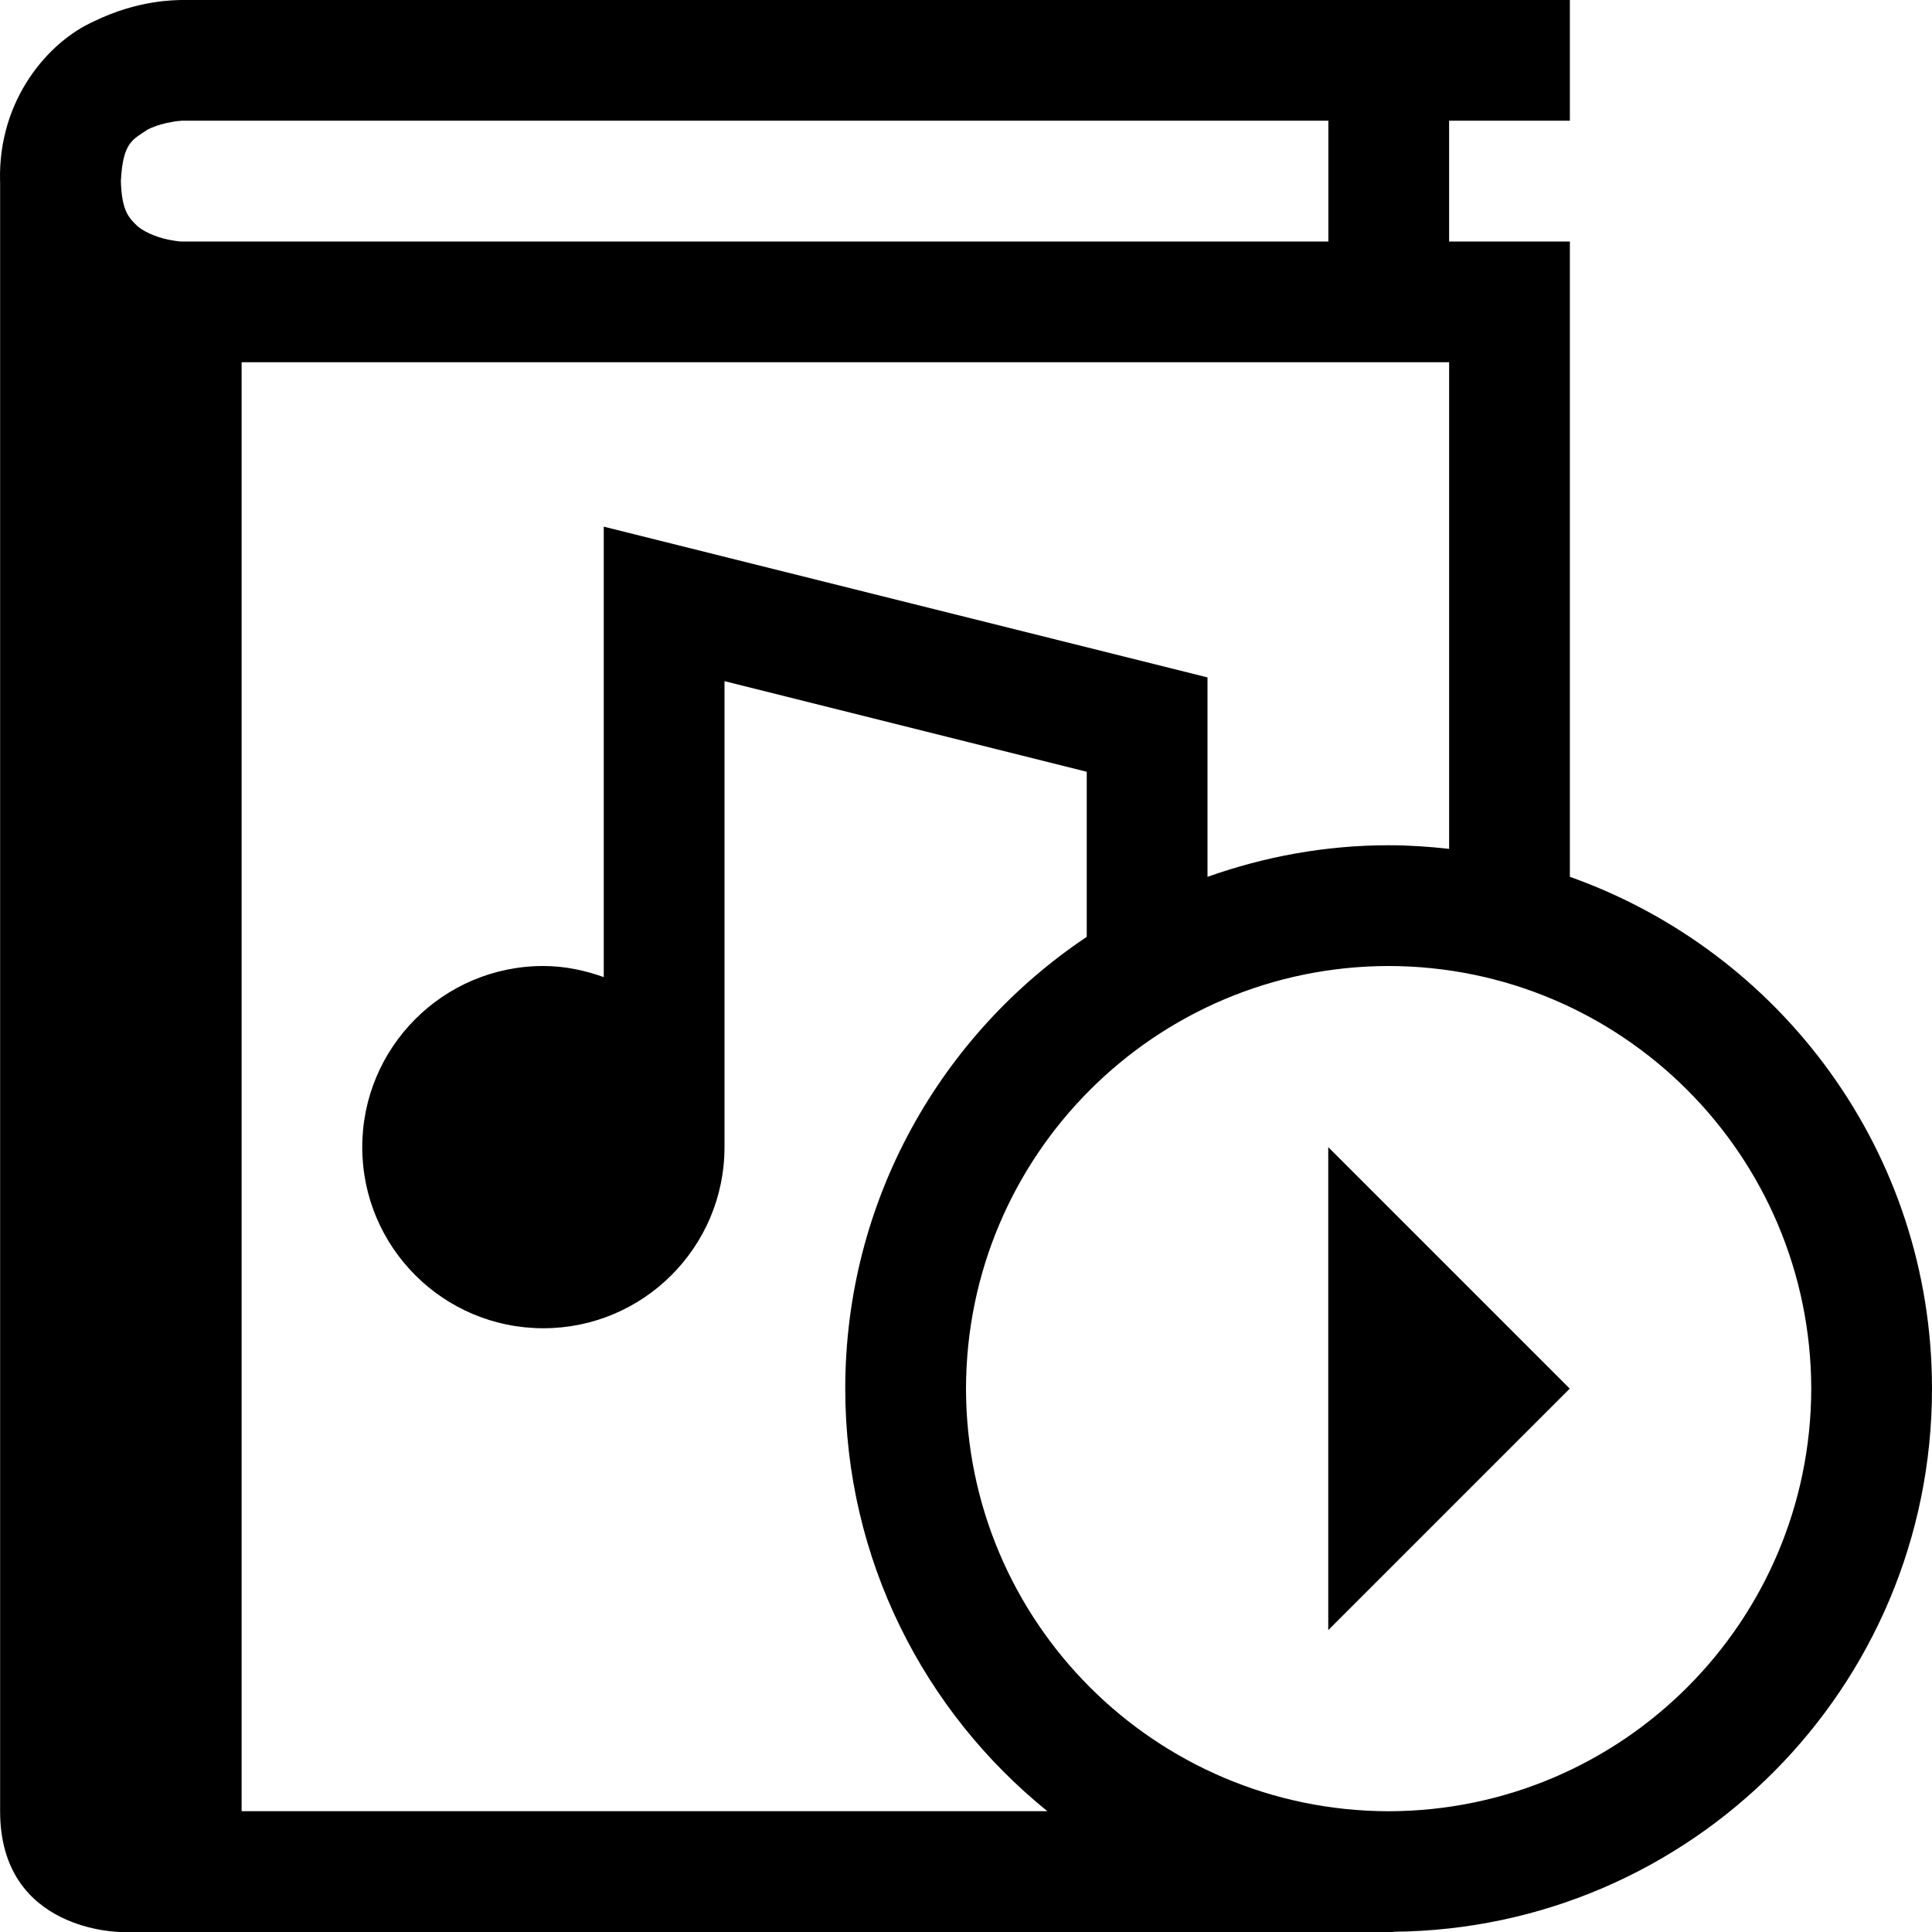 <?xml version="1.0" ?><svg enable-background="new 0 0 32 32" height="32px" id="svg2" version="1.1" viewBox="0 0 32 32" width="32px" xml:space="preserve" xmlns="http://www.w3.org/2000/svg" xmlns:cc="http://creativecommons.org/ns#" xmlns:dc="http://purl.org/dc/elements/1.1/" xmlns:inkscape="http://www.inkscape.org/namespaces/inkscape" xmlns:rdf="http://www.w3.org/1999/02/22-rdf-syntax-ns#" xmlns:sodipodi="http://sodipodi.sourceforge.net/DTD/sodipodi-0.dtd" xmlns:svg="http://www.w3.org/2000/svg"><g id="background"><rect fill="none" height="32" width="32"/></g><g id="book_x5F_music_x5F_run"><path d="M32,23.001c0-3.917-2.506-7.239-5.998-8.478V4h-2V1.999h2V0h-23C2.918,0.004,2.294-0.008,1.556,0.354   C0.808,0.686-0.034,1.645,0.001,3c0,0.006,0.001,0.012,0.001,0.018V30c0,2,2,2,2,2h21.081l-0.007-0.004   C28.013,31.955,32,27.946,32,23.001z M2.853,3.981C2.675,3.955,2.418,3.869,2.274,3.743C2.136,3.609,2.017,3.5,2.002,3   c0.033-0.646,0.194-0.686,0.447-0.856c0.13-0.065,0.289-0.107,0.404-0.125C2.97,1.997,3,2.005,3.002,1.999h19V4h-19   C3,4,2.97,4.002,2.853,3.981z M4.002,30V6h20v8.06C23.673,14.023,23.339,14,23,14c-1.054,0-2.061,0.19-3,0.523v-3.303L10,8.723   v7.461C9.686,16.072,9.353,16,9,16c-1.658,0-3,1.346-3,3c0,1.657,1.342,3,3,3c1.654,0,2.999-1.342,3-2.998l0,0v-7.72l6,1.501v2.734   c-2.412,1.614-4,4.362-4,7.483c0,2.829,1.307,5.35,3.348,6.999H4.002z M23,30c-3.865-0.008-6.994-3.135-7-6.999   c0.006-3.865,3.135-6.995,7-7.001c3.865,0.006,6.992,3.136,7,7.001C29.992,26.865,26.865,29.992,23,30z"/><polygon points="22,19 22,27 26,23  "/></g></svg>